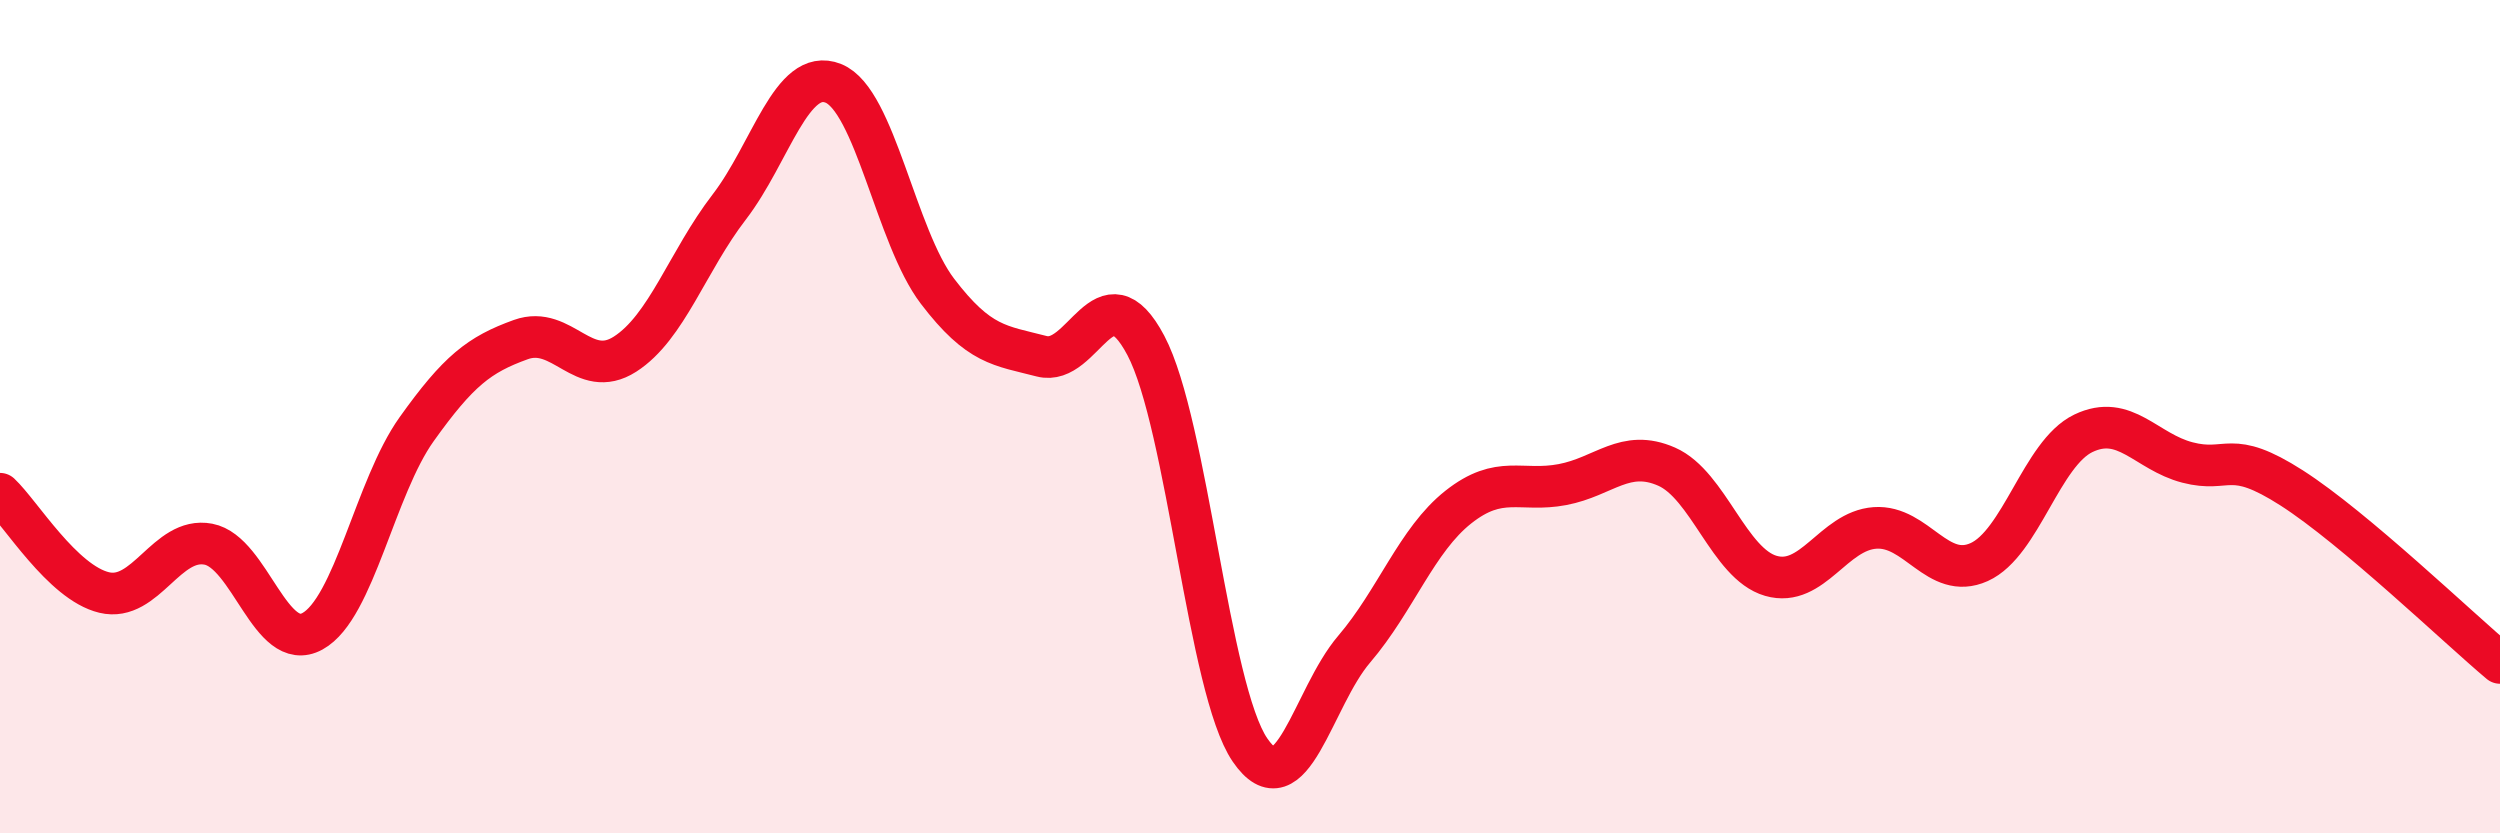 
    <svg width="60" height="20" viewBox="0 0 60 20" xmlns="http://www.w3.org/2000/svg">
      <path
        d="M 0,11.85 C 0.5,12.32 1.5,13.98 2.5,14.22 C 3.5,14.46 4,12.87 5,13.06 C 6,13.25 6.5,15.7 7.5,15.15 C 8.5,14.6 9,11.7 10,10.3 C 11,8.9 11.5,8.51 12.5,8.15 C 13.5,7.79 14,9.14 15,8.5 C 16,7.86 16.5,6.27 17.5,4.97 C 18.5,3.67 19,1.6 20,2 C 21,2.4 21.5,5.68 22.5,6.99 C 23.5,8.3 24,8.29 25,8.55 C 26,8.81 26.5,6.4 27.5,8.29 C 28.5,10.18 29,16.54 30,18 C 31,19.46 31.5,16.75 32.5,15.58 C 33.5,14.41 34,12.96 35,12.17 C 36,11.38 36.5,11.82 37.5,11.63 C 38.5,11.44 39,10.76 40,11.2 C 41,11.64 41.5,13.53 42.5,13.82 C 43.5,14.11 44,12.74 45,12.67 C 46,12.6 46.5,13.94 47.5,13.49 C 48.5,13.04 49,10.88 50,10.4 C 51,9.92 51.5,10.84 52.5,11.1 C 53.5,11.36 53.5,10.75 55,11.71 C 56.5,12.67 59,15.07 60,15.91L60 20L0 20Z"
        fill="#EB0A25"
        opacity="0.1"
        stroke-linecap="round"
        stroke-linejoin="round"
      />
      <path
        d="M 0,11.85 C 0.5,12.32 1.5,13.98 2.5,14.22 C 3.5,14.46 4,12.87 5,13.06 C 6,13.25 6.5,15.7 7.5,15.15 C 8.5,14.6 9,11.7 10,10.3 C 11,8.9 11.5,8.51 12.5,8.15 C 13.5,7.79 14,9.14 15,8.5 C 16,7.86 16.5,6.27 17.5,4.97 C 18.5,3.67 19,1.6 20,2 C 21,2.4 21.5,5.68 22.5,6.99 C 23.5,8.3 24,8.29 25,8.55 C 26,8.81 26.5,6.4 27.5,8.29 C 28.5,10.18 29,16.54 30,18 C 31,19.46 31.5,16.75 32.5,15.58 C 33.5,14.41 34,12.96 35,12.17 C 36,11.38 36.5,11.82 37.5,11.63 C 38.5,11.44 39,10.76 40,11.2 C 41,11.64 41.5,13.53 42.5,13.82 C 43.5,14.11 44,12.74 45,12.67 C 46,12.6 46.5,13.94 47.5,13.49 C 48.5,13.04 49,10.88 50,10.4 C 51,9.92 51.5,10.84 52.5,11.1 C 53.5,11.36 53.5,10.75 55,11.71 C 56.5,12.67 59,15.07 60,15.91"
        stroke="#EB0A25"
        stroke-width="1"
        fill="none"
        stroke-linecap="round"
        stroke-linejoin="round"
      />
    </svg>
  